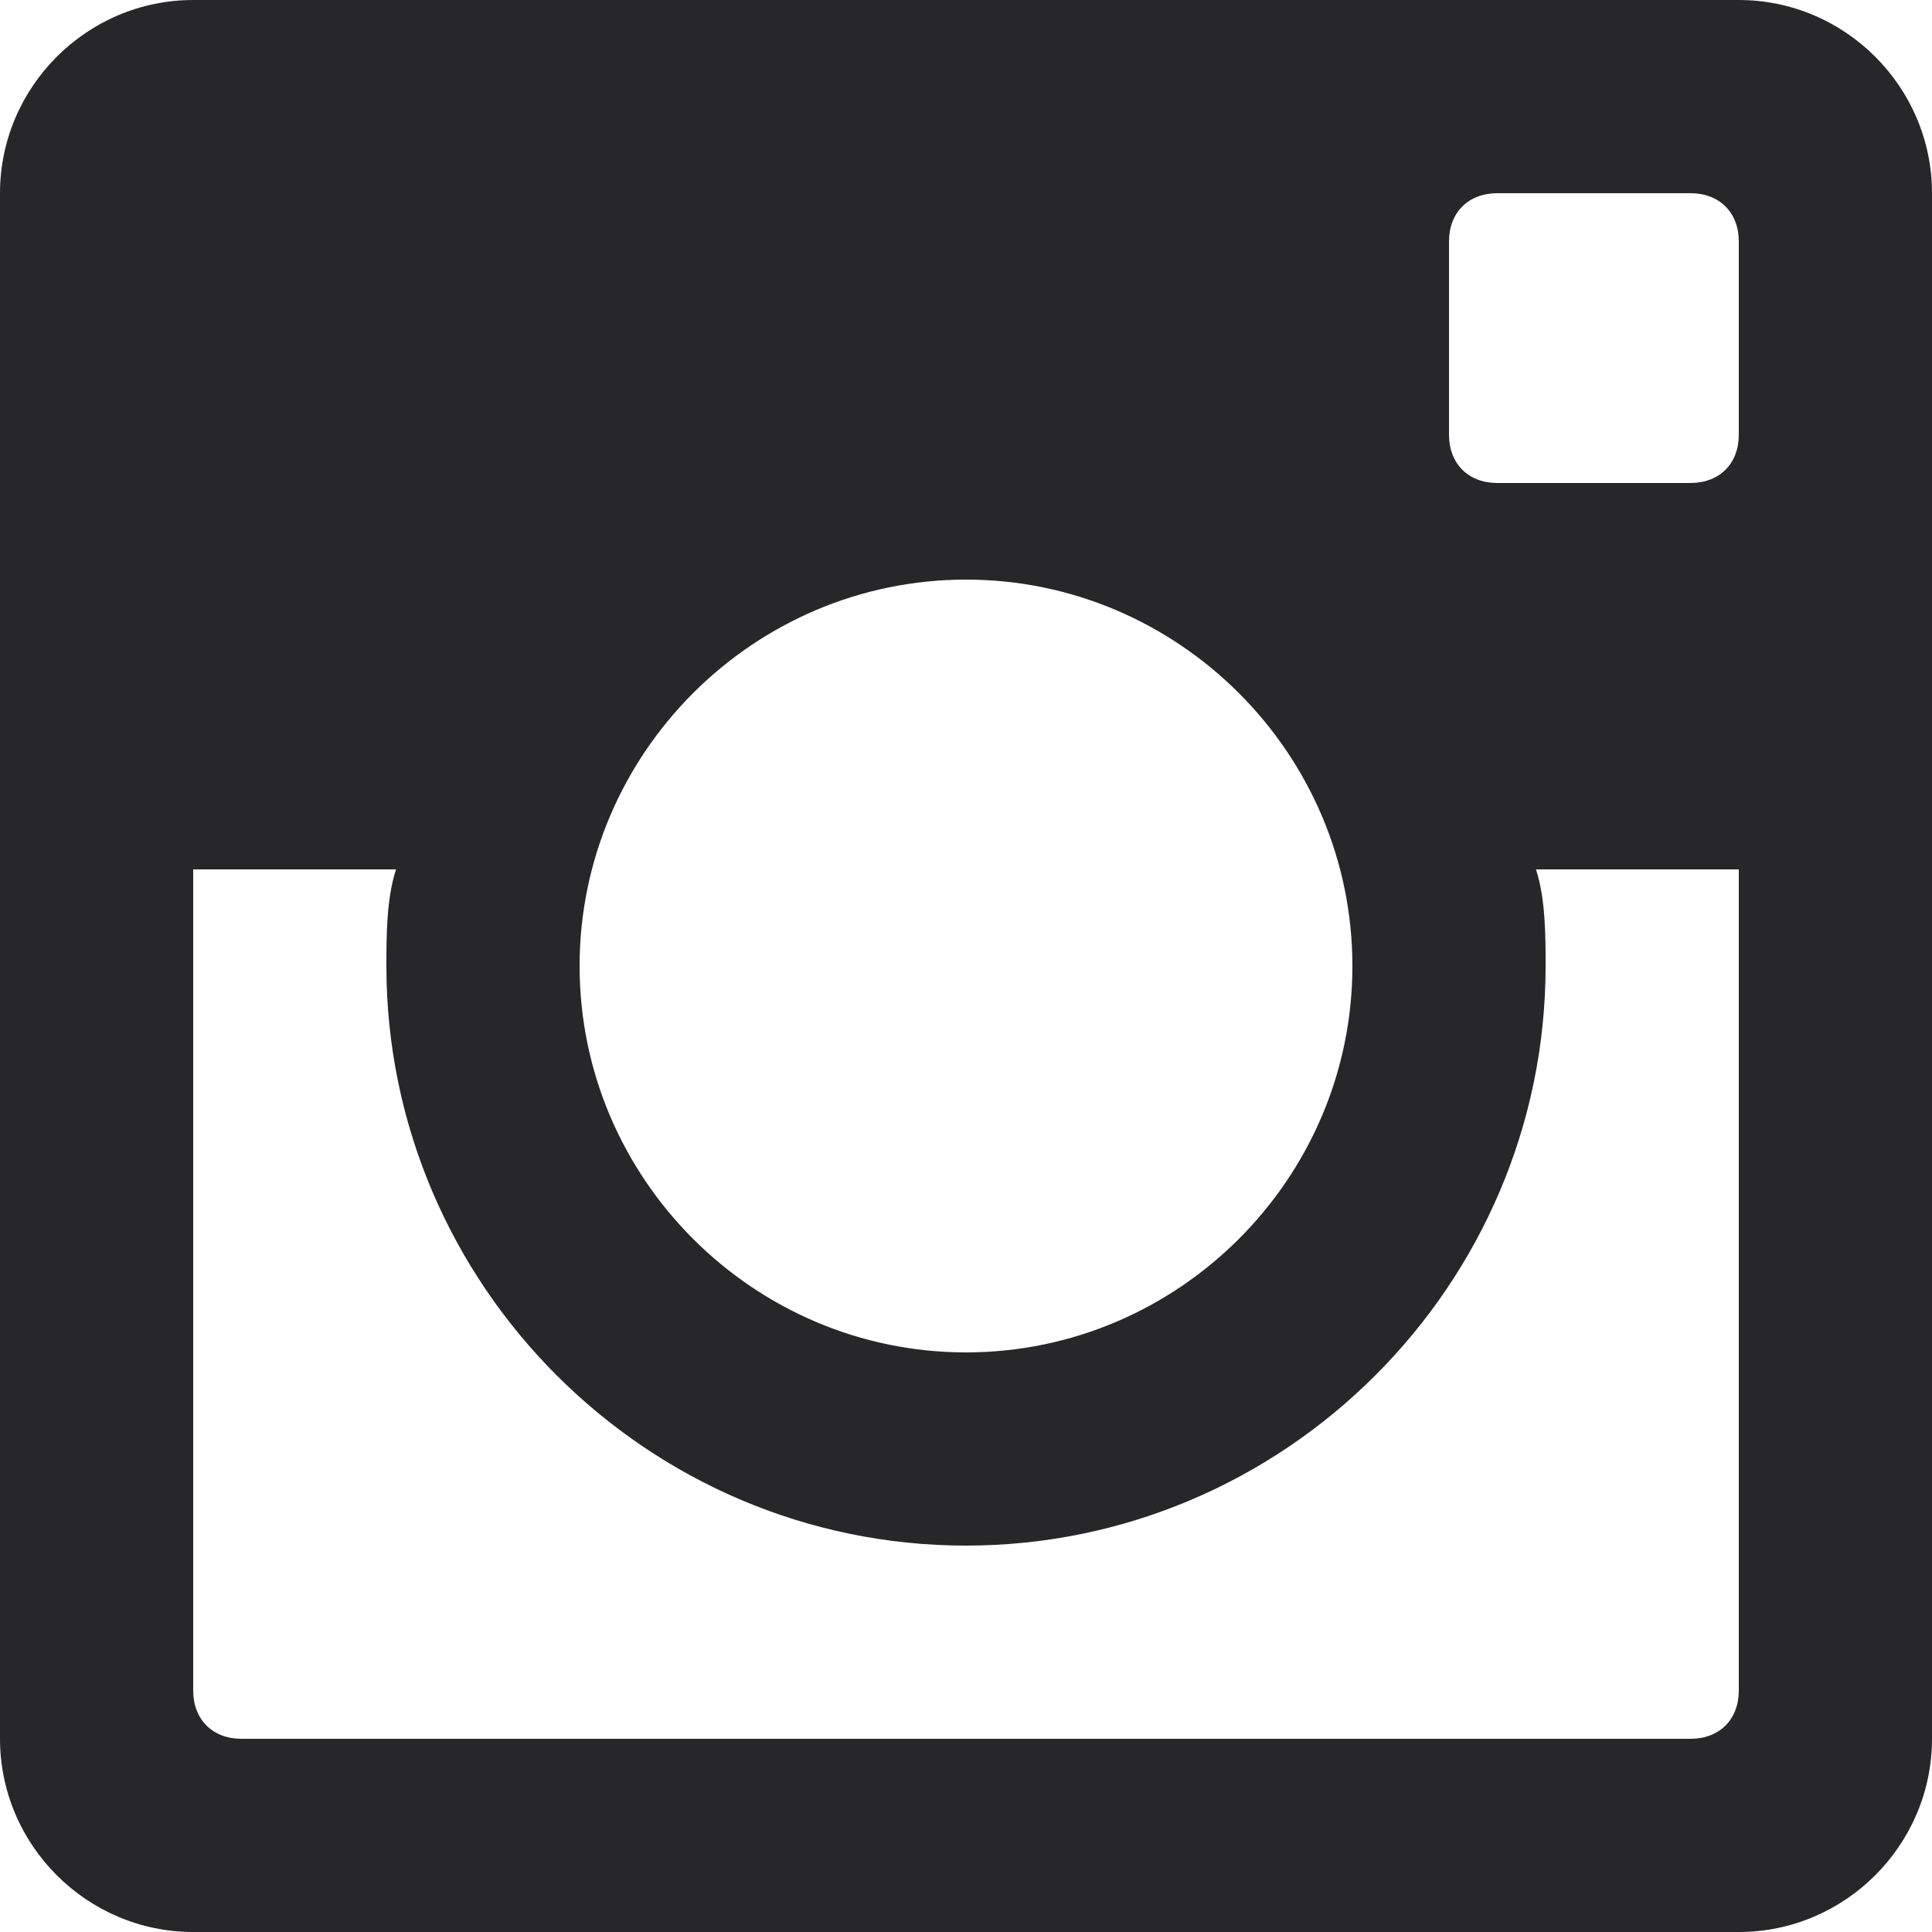 <svg width="17" height="17" viewBox="0 0 17 17" fill="none" xmlns="http://www.w3.org/2000/svg">
<path d="M15.3 0H1.7C0.765 0 0 0.765 0 1.7V15.3C0 16.235 0.765 17 1.7 17H15.3C16.235 17 17 16.235 17 15.3V1.7C17 0.765 16.235 0 15.3 0ZM8.5 5.1C10.37 5.1 11.9 6.63 11.9 8.5C11.9 10.37 10.37 11.9 8.5 11.9C6.63 11.9 5.1 10.37 5.1 8.5C5.1 6.63 6.63 5.1 8.5 5.1ZM2.125 15.3C1.87 15.3 1.7 15.13 1.7 14.875V7.65H3.485C3.4 7.905 3.4 8.245 3.4 8.5C3.4 11.305 5.695 13.6 8.5 13.6C11.305 13.6 13.6 11.305 13.6 8.5C13.6 8.245 13.6 7.905 13.515 7.65H15.3V14.875C15.3 15.13 15.13 15.3 14.875 15.3H2.125ZM15.3 3.825C15.3 4.08 15.13 4.25 14.875 4.25H13.175C12.92 4.25 12.75 4.08 12.75 3.825V2.125C12.75 1.87 12.92 1.7 13.175 1.7H14.875C15.13 1.7 15.3 1.87 15.3 2.125V3.825Z" fill="#272629"/>
</svg>